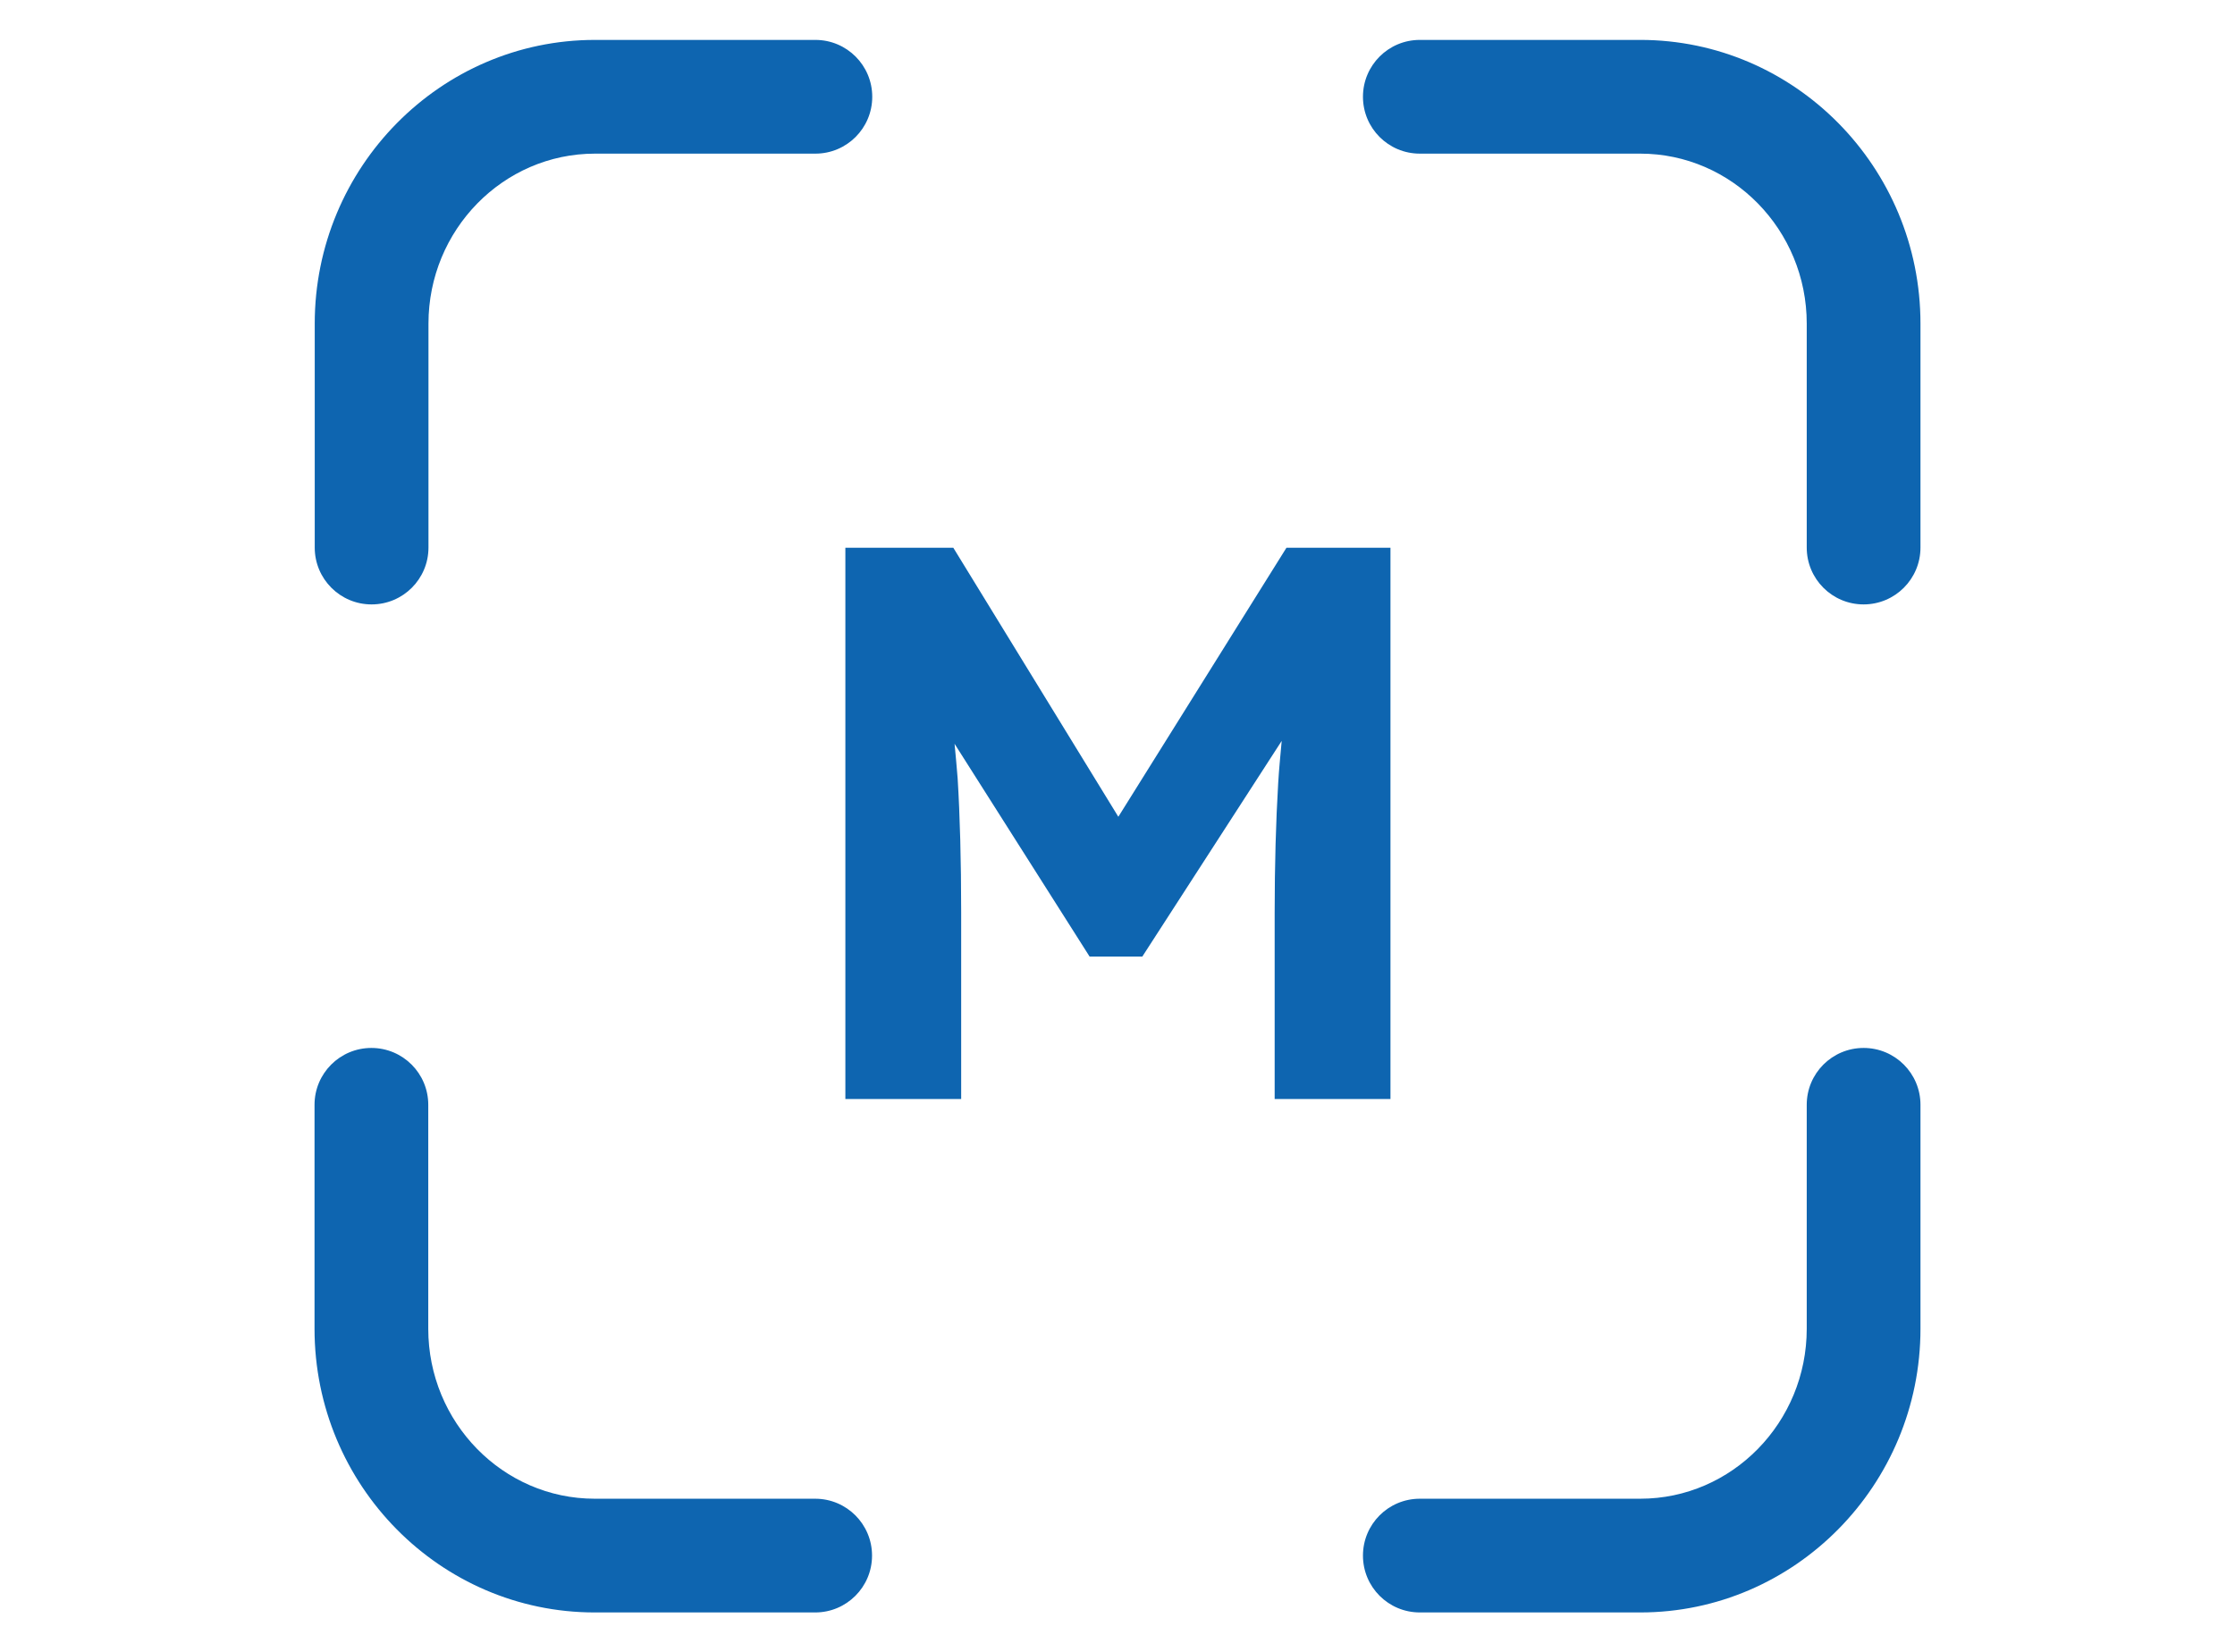<?xml version="1.0" encoding="UTF-8"?>
<svg id="_レイヤー_1" data-name="レイヤー 1" xmlns="http://www.w3.org/2000/svg" viewBox="0 0 108.08 79.91">
  <defs>
    <style>
      .cls-1 {
        fill: #0e65b0;
      }
    </style>
  </defs>
  <path class="cls-1" d="M61.64,44.12v9.03h5.6v-26.66h-5.03l-8.13,13.01-7.98-13.01h-5.22v26.66h5.6v-9.03c0-2.51-.06-4.67-.17-6.47-.04-.57-.1-1.12-.15-1.68l6.53,10.29h2.55l6.74-10.43c-.06.68-.13,1.36-.17,2.05-.11,1.85-.17,3.94-.17,6.25Z"/>
  <path class="cls-1" d="M17.97,29.23c1.52,0,2.75-1.23,2.75-2.75v-10.83c0-4.53,3.61-8.22,8.05-8.22h10.66c1.52,0,2.75-1.23,2.75-2.75s-1.23-2.75-2.75-2.75h-10.66c-7.47,0-13.55,6.16-13.55,13.72v10.83c0,1.52,1.23,2.75,2.75,2.75Z"/>
  <path class="cls-1" d="M79.32,1.93h-10.66c-1.52,0-2.75,1.23-2.75,2.75s1.23,2.75,2.75,2.75h10.66c4.44,0,8.05,3.69,8.05,8.22v10.83c0,1.52,1.23,2.75,2.75,2.75s2.75-1.23,2.75-2.75v-10.83c0-7.57-6.08-13.72-13.55-13.72Z"/>
  <path class="cls-1" d="M39.42,72.48h-10.66c-4.44,0-8.05-3.69-8.05-8.22v-10.83c0-1.52-1.23-2.75-2.75-2.75s-2.75,1.23-2.75,2.75v10.83c0,7.57,6.08,13.72,13.55,13.72h10.66c1.52,0,2.75-1.23,2.75-2.75s-1.23-2.75-2.75-2.75Z"/>
  <path class="cls-1" d="M90.12,50.68c-1.52,0-2.75,1.23-2.75,2.75v10.83c0,4.53-3.61,8.22-8.05,8.22h-10.66c-1.52,0-2.75,1.23-2.75,2.75s1.23,2.75,2.75,2.75h10.66c7.47,0,13.55-6.16,13.55-13.72v-10.83c0-1.52-1.23-2.75-2.75-2.75Z"/>
</svg>